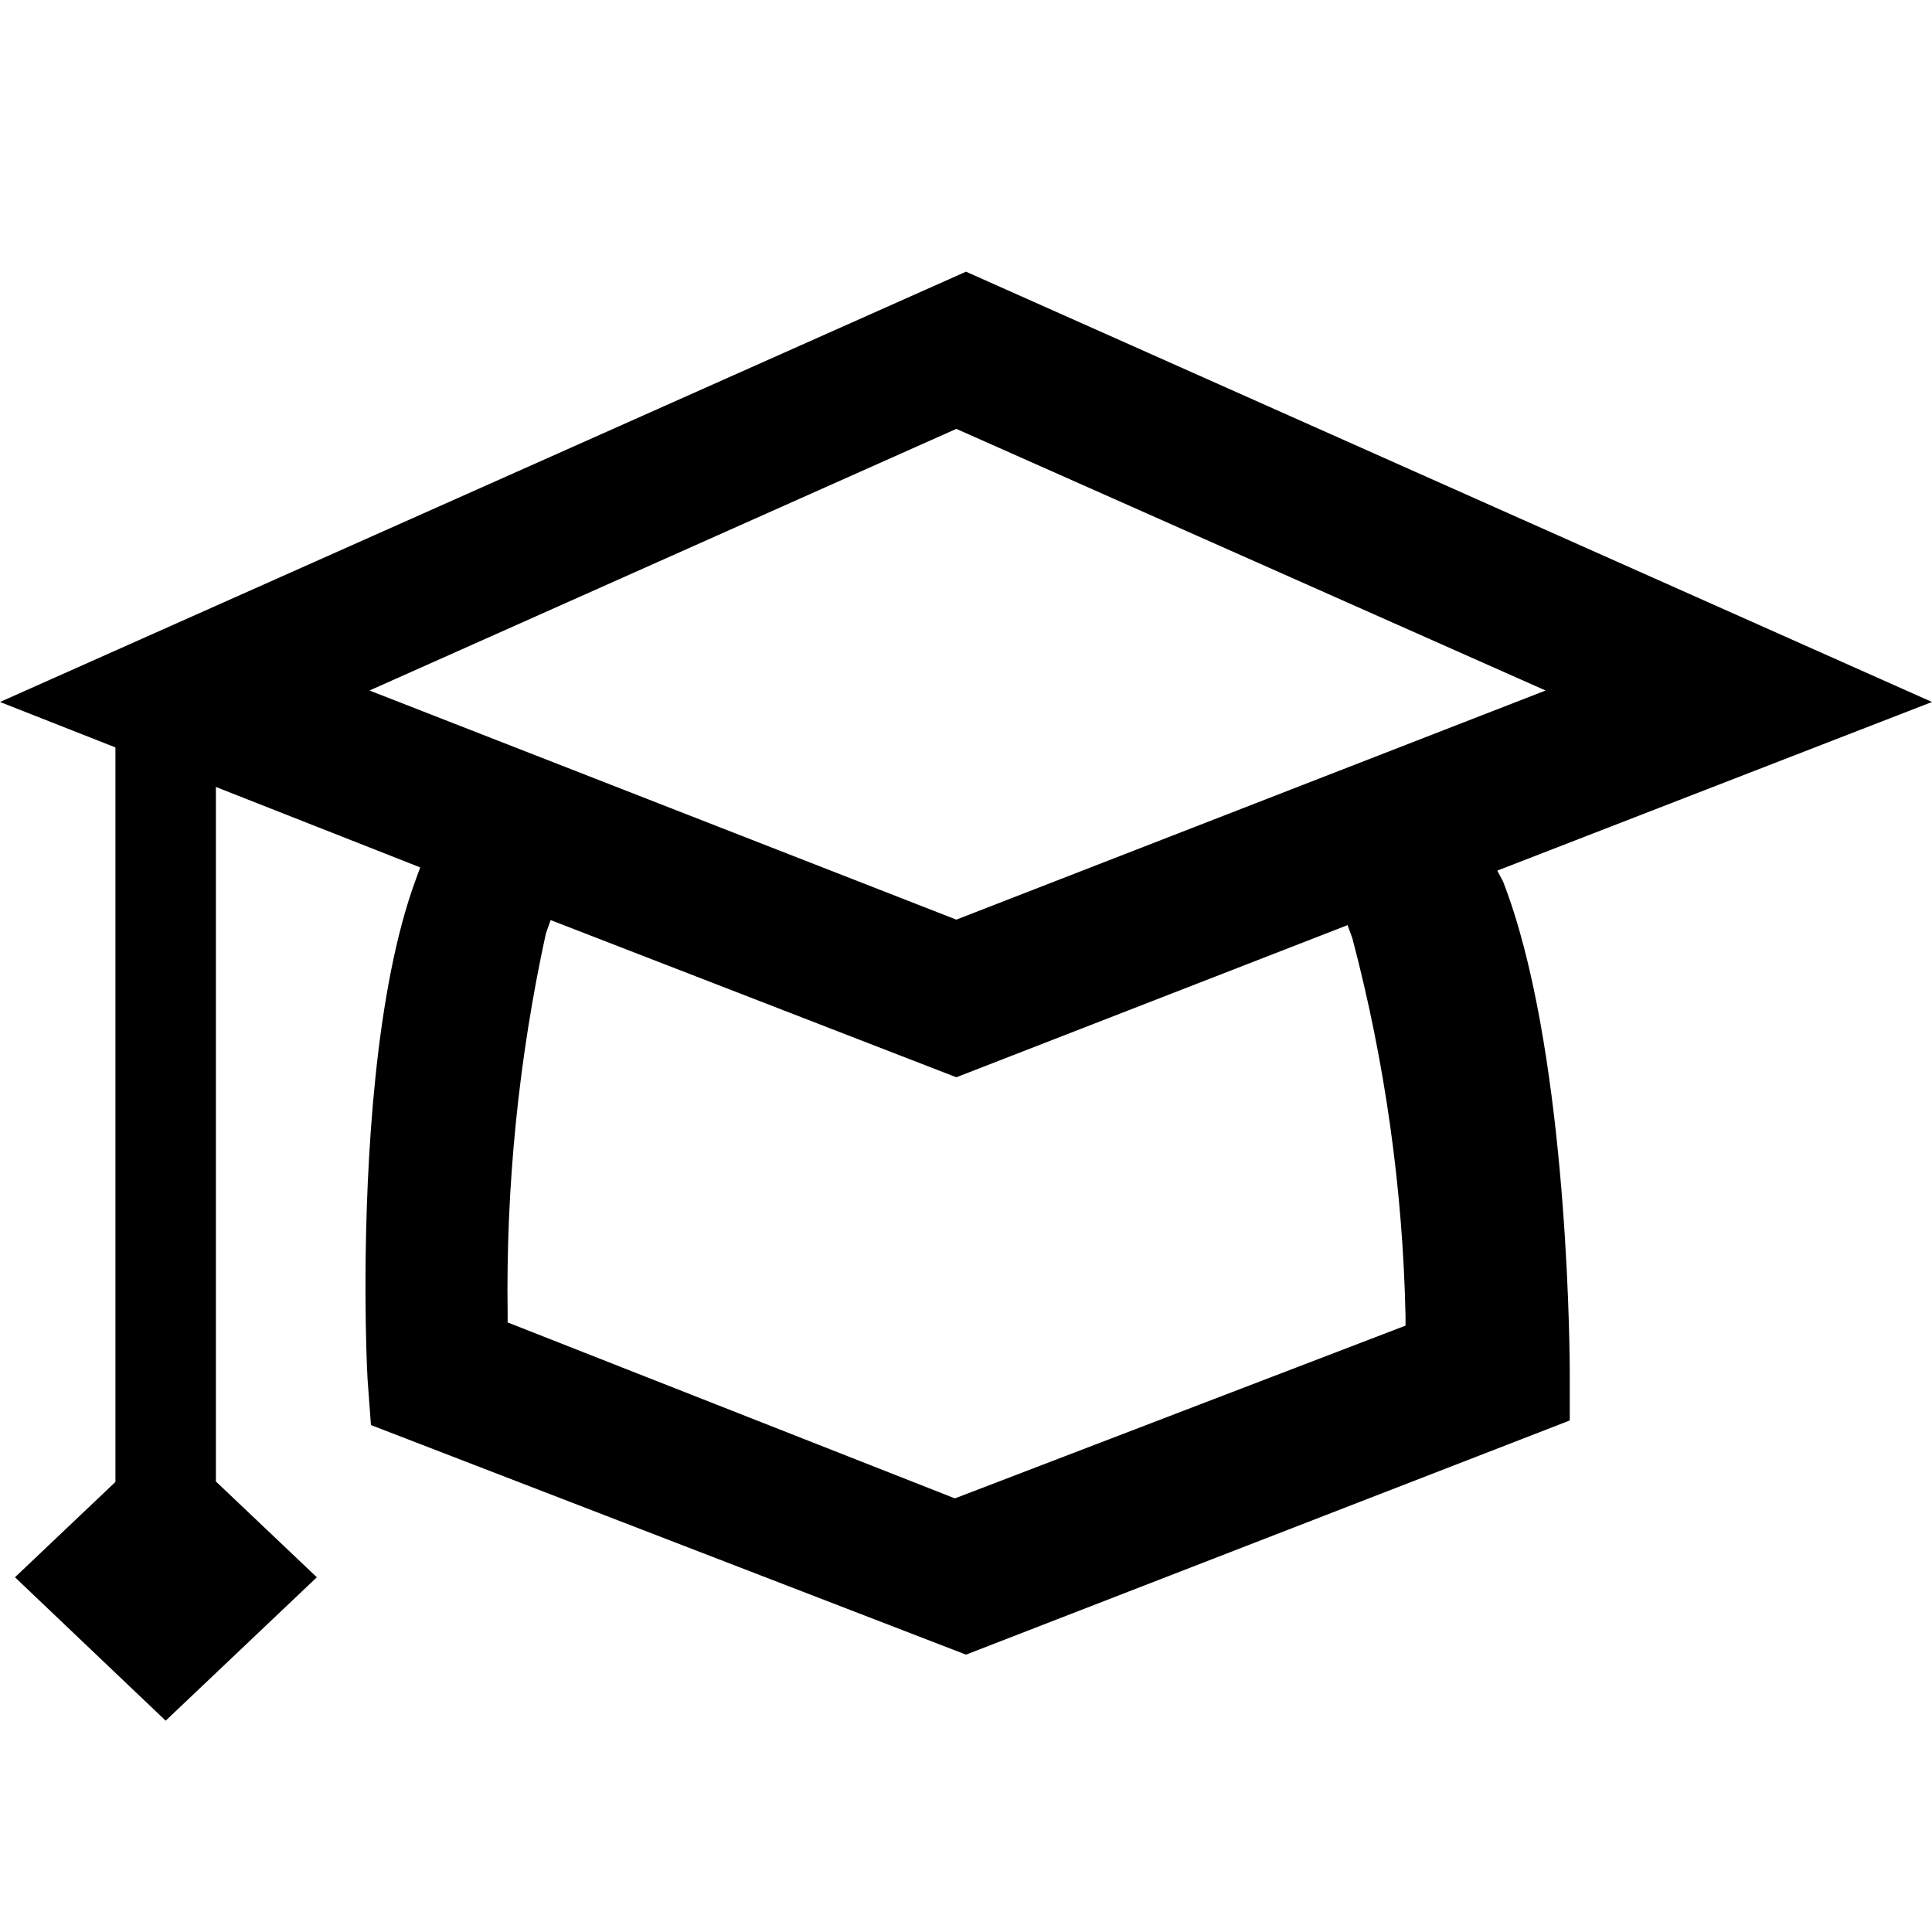 <?xml version="1.0" encoding="UTF-8"?>
<svg width="64px" height="64px" viewBox="0 0 64 64" version="1.1" xmlns="http://www.w3.org/2000/svg" xmlns:xlink="http://www.w3.org/1999/xlink">
    <title>icon/ksp/graduation</title>
    <g id="icon/ksp/graduation" stroke="none" stroke-width="1" fill="none" fill-rule="evenodd">
        <polygon id="Path" fill="#000000" points="3.824 23.741 3.824 49.091 0.496 52.249 5.488 57 10.496 52.249 7.152 49.076 7.152 25.032"></polygon>
        <path d="M32,9 L64,23.254 L49.6,28.84 L49.792,29.204 C51.864,34.532 51.992,44.058 51.999,45.298 L52,45.419 L52,45.431 L52,47.055 L32,54.812 L12.288,47.207 L12.176,45.689 C12.15,45.234 12.111,44.191 12.107,42.808 L12.108,42.237 C12.126,38.512 12.416,32.809 13.776,29.128 L13.92,28.734 L0,23.254 L32,9 Z M18.24,30.479 L18.08,30.935 C17.18,35.073 16.756,39.293 16.816,43.519 L16.816,43.807 L31.632,49.636 L46.56,43.913 L46.56,43.594 C46.47,39.376 45.88,35.18 44.8,31.086 L44.64,30.646 L31.68,35.686 L18.24,30.479 Z M31.68,14.207 L12.24,22.874 L31.68,30.464 L51.2,22.874 L31.68,14.207 Z" id="Shape" fill="#000000"></path>
        <path d="M44.8,30.086 L44.64,29.646 L31.68,34.686 L18.24,29.479 L18.08,29.935 C17.18,34.073 16.756,38.293 16.816,42.519 L16.816,42.807 L31.632,48.636 L46.56,42.913 L46.56,42.594 C46.47,38.376 45.88,34.18 44.8,30.086 Z" id="Fill"></path>
        <polygon id="Fill" points="51.2 21.874 31.68 13.207 12.24 21.874 31.68 29.464"></polygon>
    </g>
</svg>
